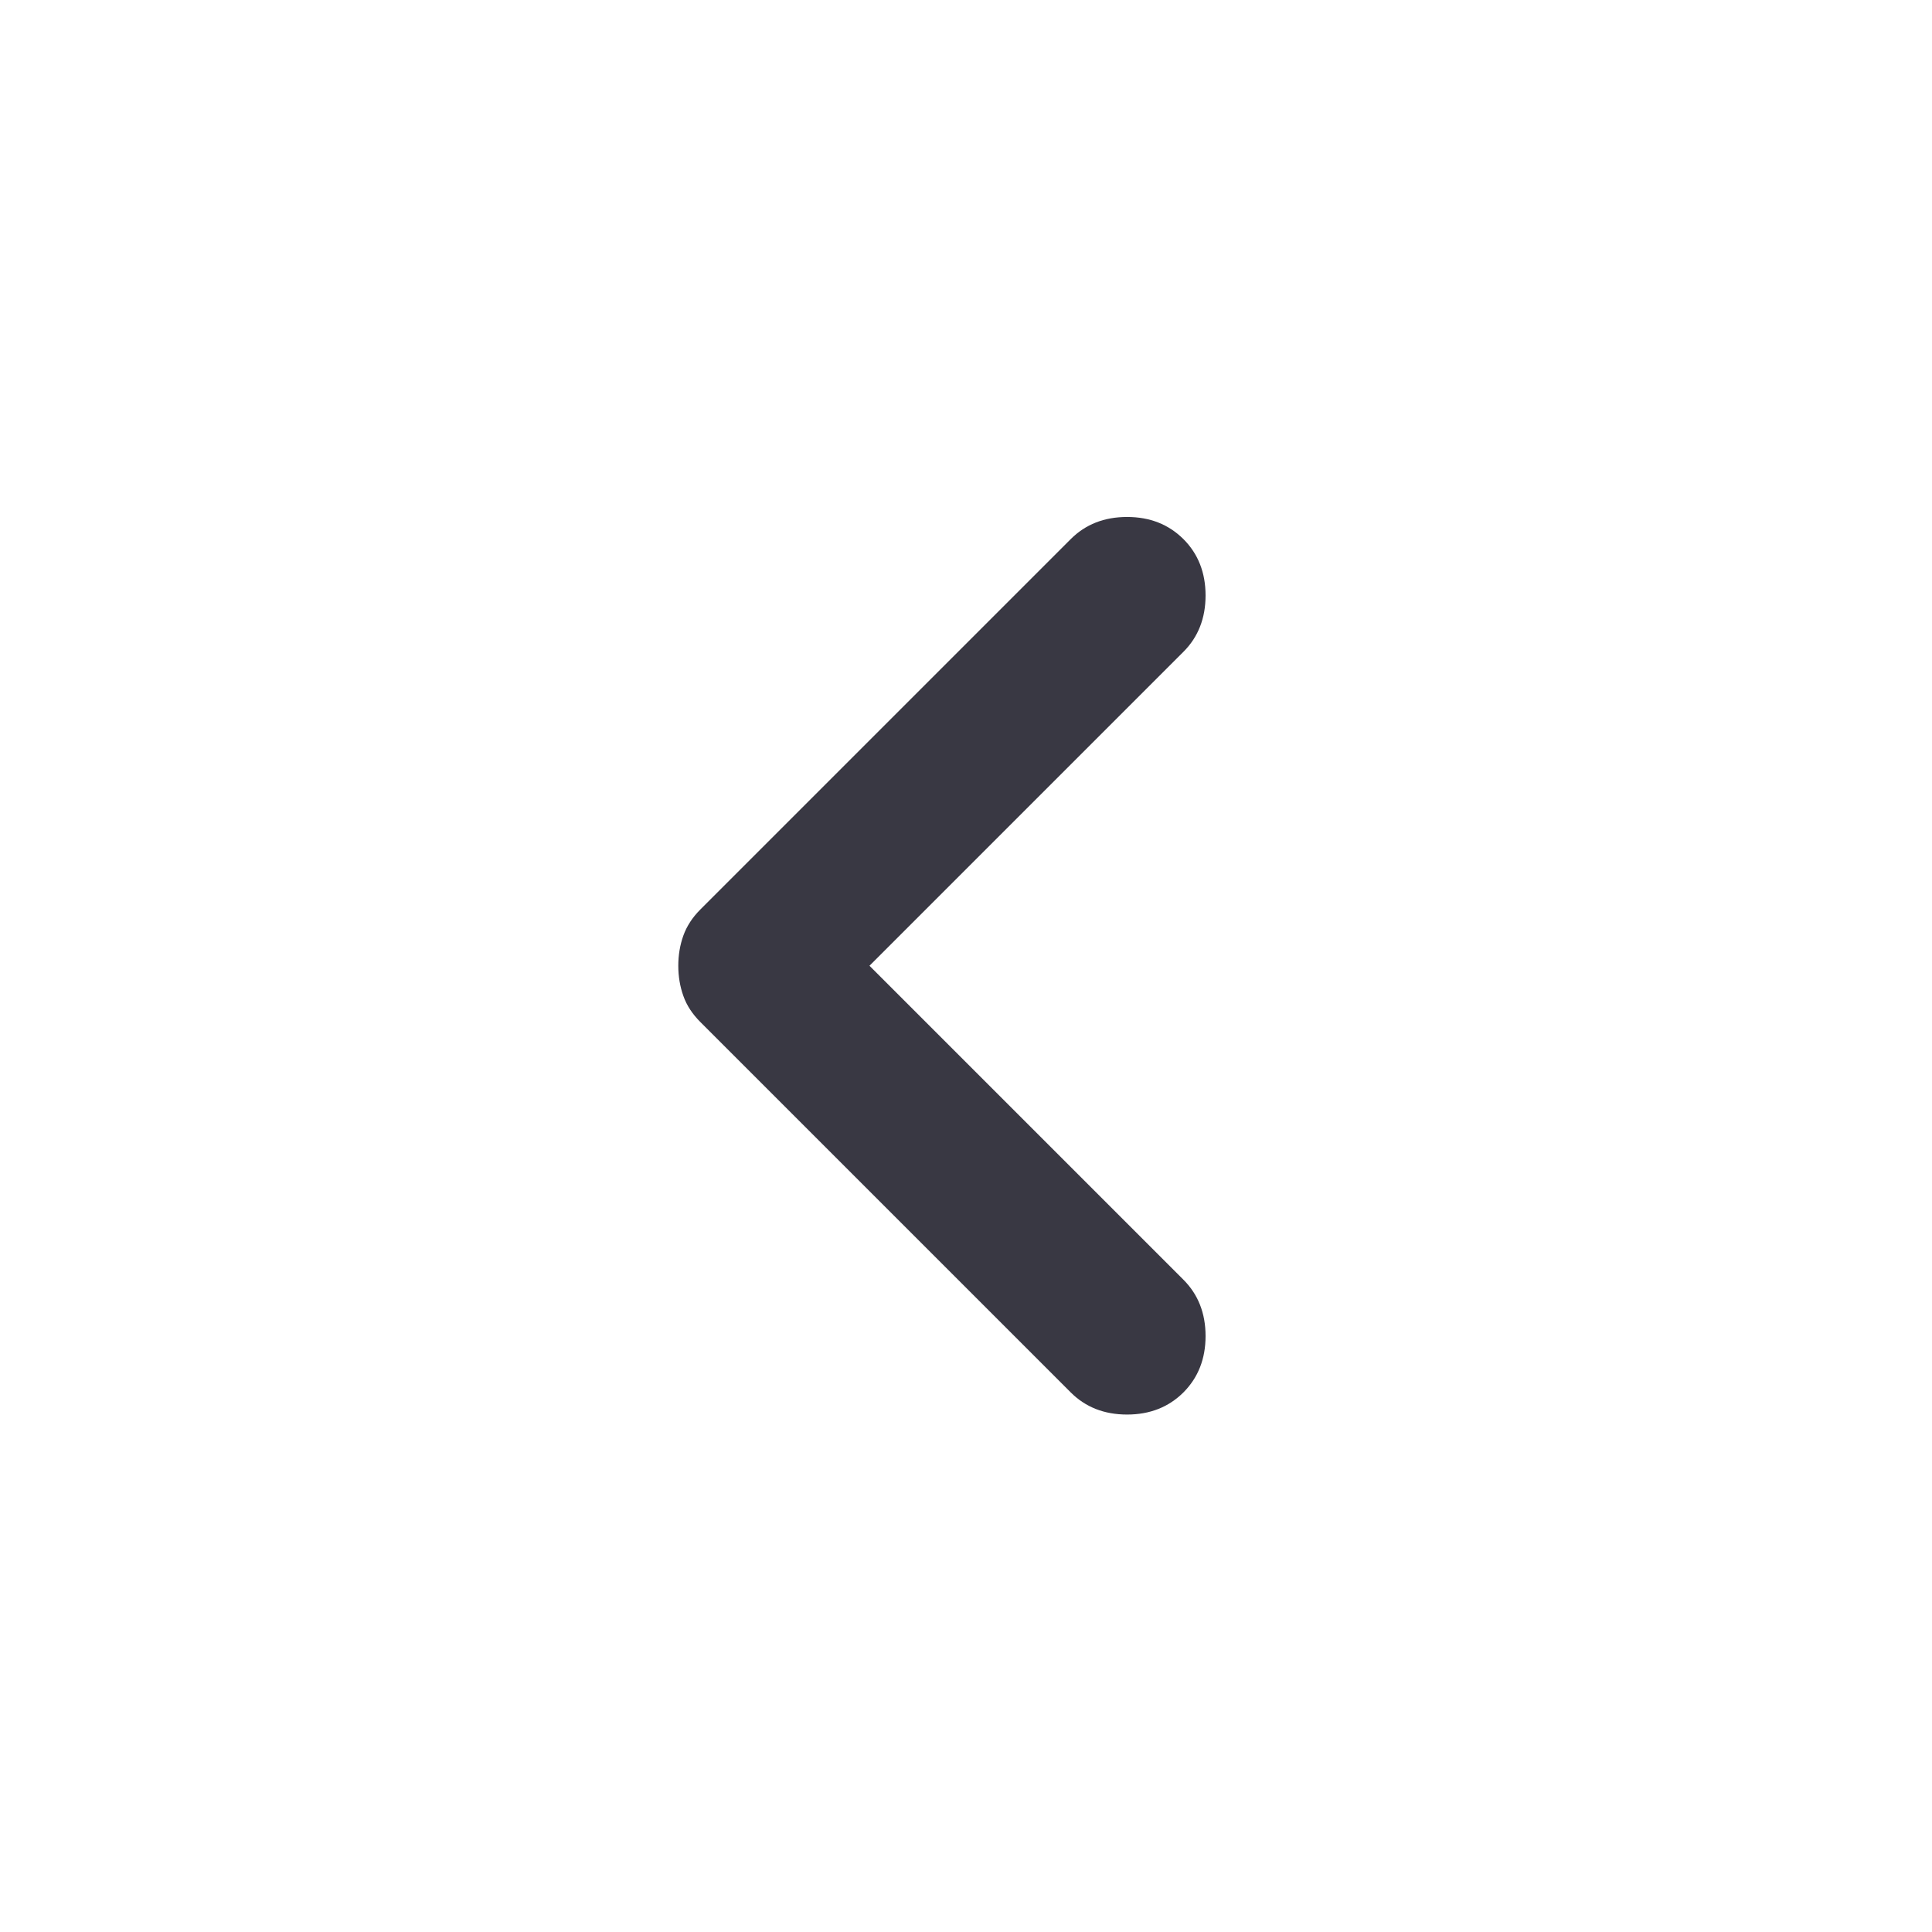 <svg width="24" height="24" viewBox="0 0 24 24" fill="none" xmlns="http://www.w3.org/2000/svg">
<path d="M13.301 17.297L8.701 12.697C8.601 12.597 8.53 12.489 8.489 12.372C8.447 12.255 8.426 12.13 8.426 11.997C8.426 11.864 8.447 11.739 8.489 11.622C8.531 11.505 8.601 11.397 8.701 11.297L13.301 6.697C13.484 6.514 13.717 6.422 14.001 6.422C14.284 6.422 14.517 6.514 14.701 6.697C14.884 6.88 14.976 7.114 14.976 7.397C14.976 7.68 14.884 7.914 14.701 8.097L10.801 11.997L14.701 15.897C14.884 16.08 14.976 16.314 14.976 16.597C14.976 16.88 14.884 17.113 14.701 17.297C14.517 17.48 14.284 17.572 14.001 17.572C13.717 17.572 13.484 17.48 13.301 17.297Z" fill="#393843"/>
</svg>
